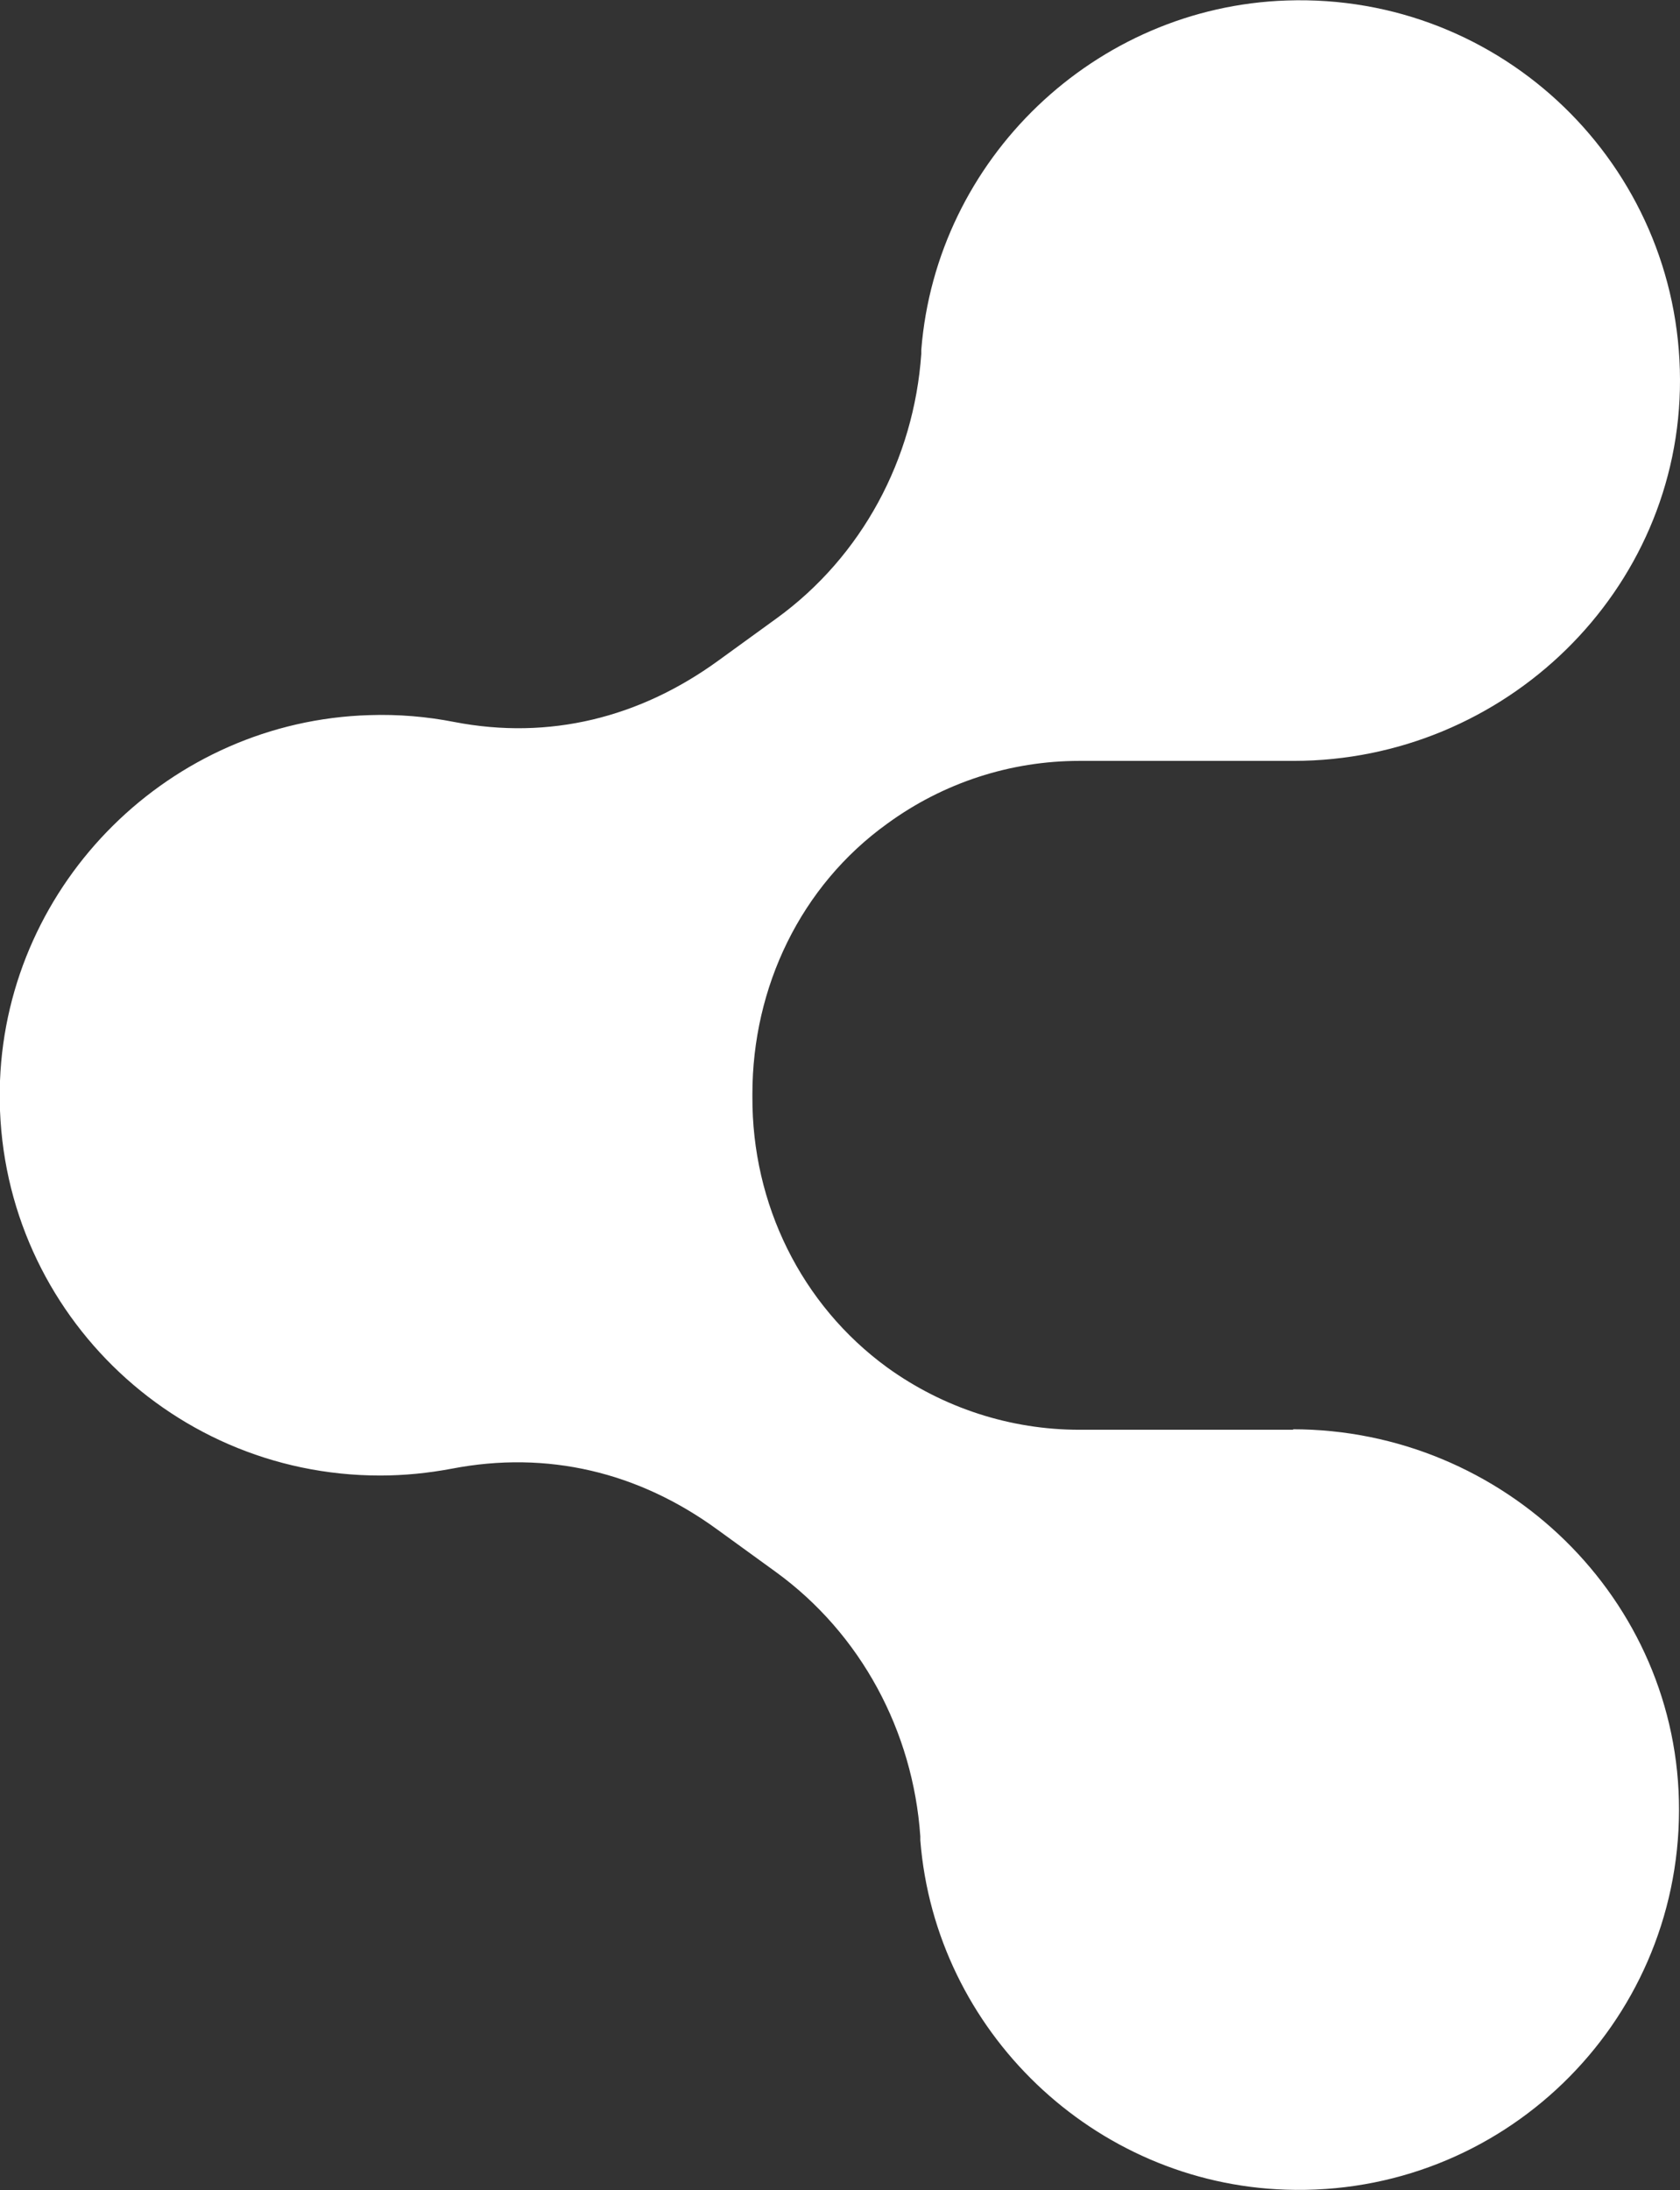 <?xml version="1.0" encoding="UTF-8"?>
<svg id="Layer_2" data-name="Layer 2" xmlns="http://www.w3.org/2000/svg" viewBox="0 0 34.52 44.99">
  <rect x="0" y="0" width="34.52" height="44.99" fill="#333333" stroke="none"/>
  <g id="Layer_1-2" data-name="Layer 1">
    <path fill="#ffffff" d="M26.58,29.37h-4.4c-1.42,0-2.8-.45-3.95-1.28h0c-1.77-1.29-2.78-3.36-2.77-5.56,0-.01,0-.02,0-.03s0-.02,0-.03c0-2.19.99-4.27,2.77-5.55h0c1.15-.84,2.53-1.29,3.95-1.29h4.4c4.34,0,7.95-3.49,7.94-7.83-.01-4.4-3.65-7.94-8.08-7.79-3.94.13-7.2,3.25-7.51,7.18,0,.03,0,.05,0,.08-.15,2.16-1.22,4.16-2.97,5.43l-1.2.87c-1.61,1.17-3.47,1.64-5.43,1.26-.56-.11-1.15-.16-1.74-.14C3.5,14.81.16,18.12,0,22.2c-.17,4.45,3.39,8.11,7.81,8.11.5,0,.99-.05,1.47-.14,1.97-.38,3.84.07,5.46,1.25l1.2.87c1.75,1.27,2.82,3.27,2.97,5.43,0,.03,0,.06,0,.08.31,3.93,3.57,7.05,7.51,7.18,4.43.15,8.07-3.39,8.08-7.79.01-4.34-3.6-7.83-7.94-7.83"/>
  </g>
</svg>